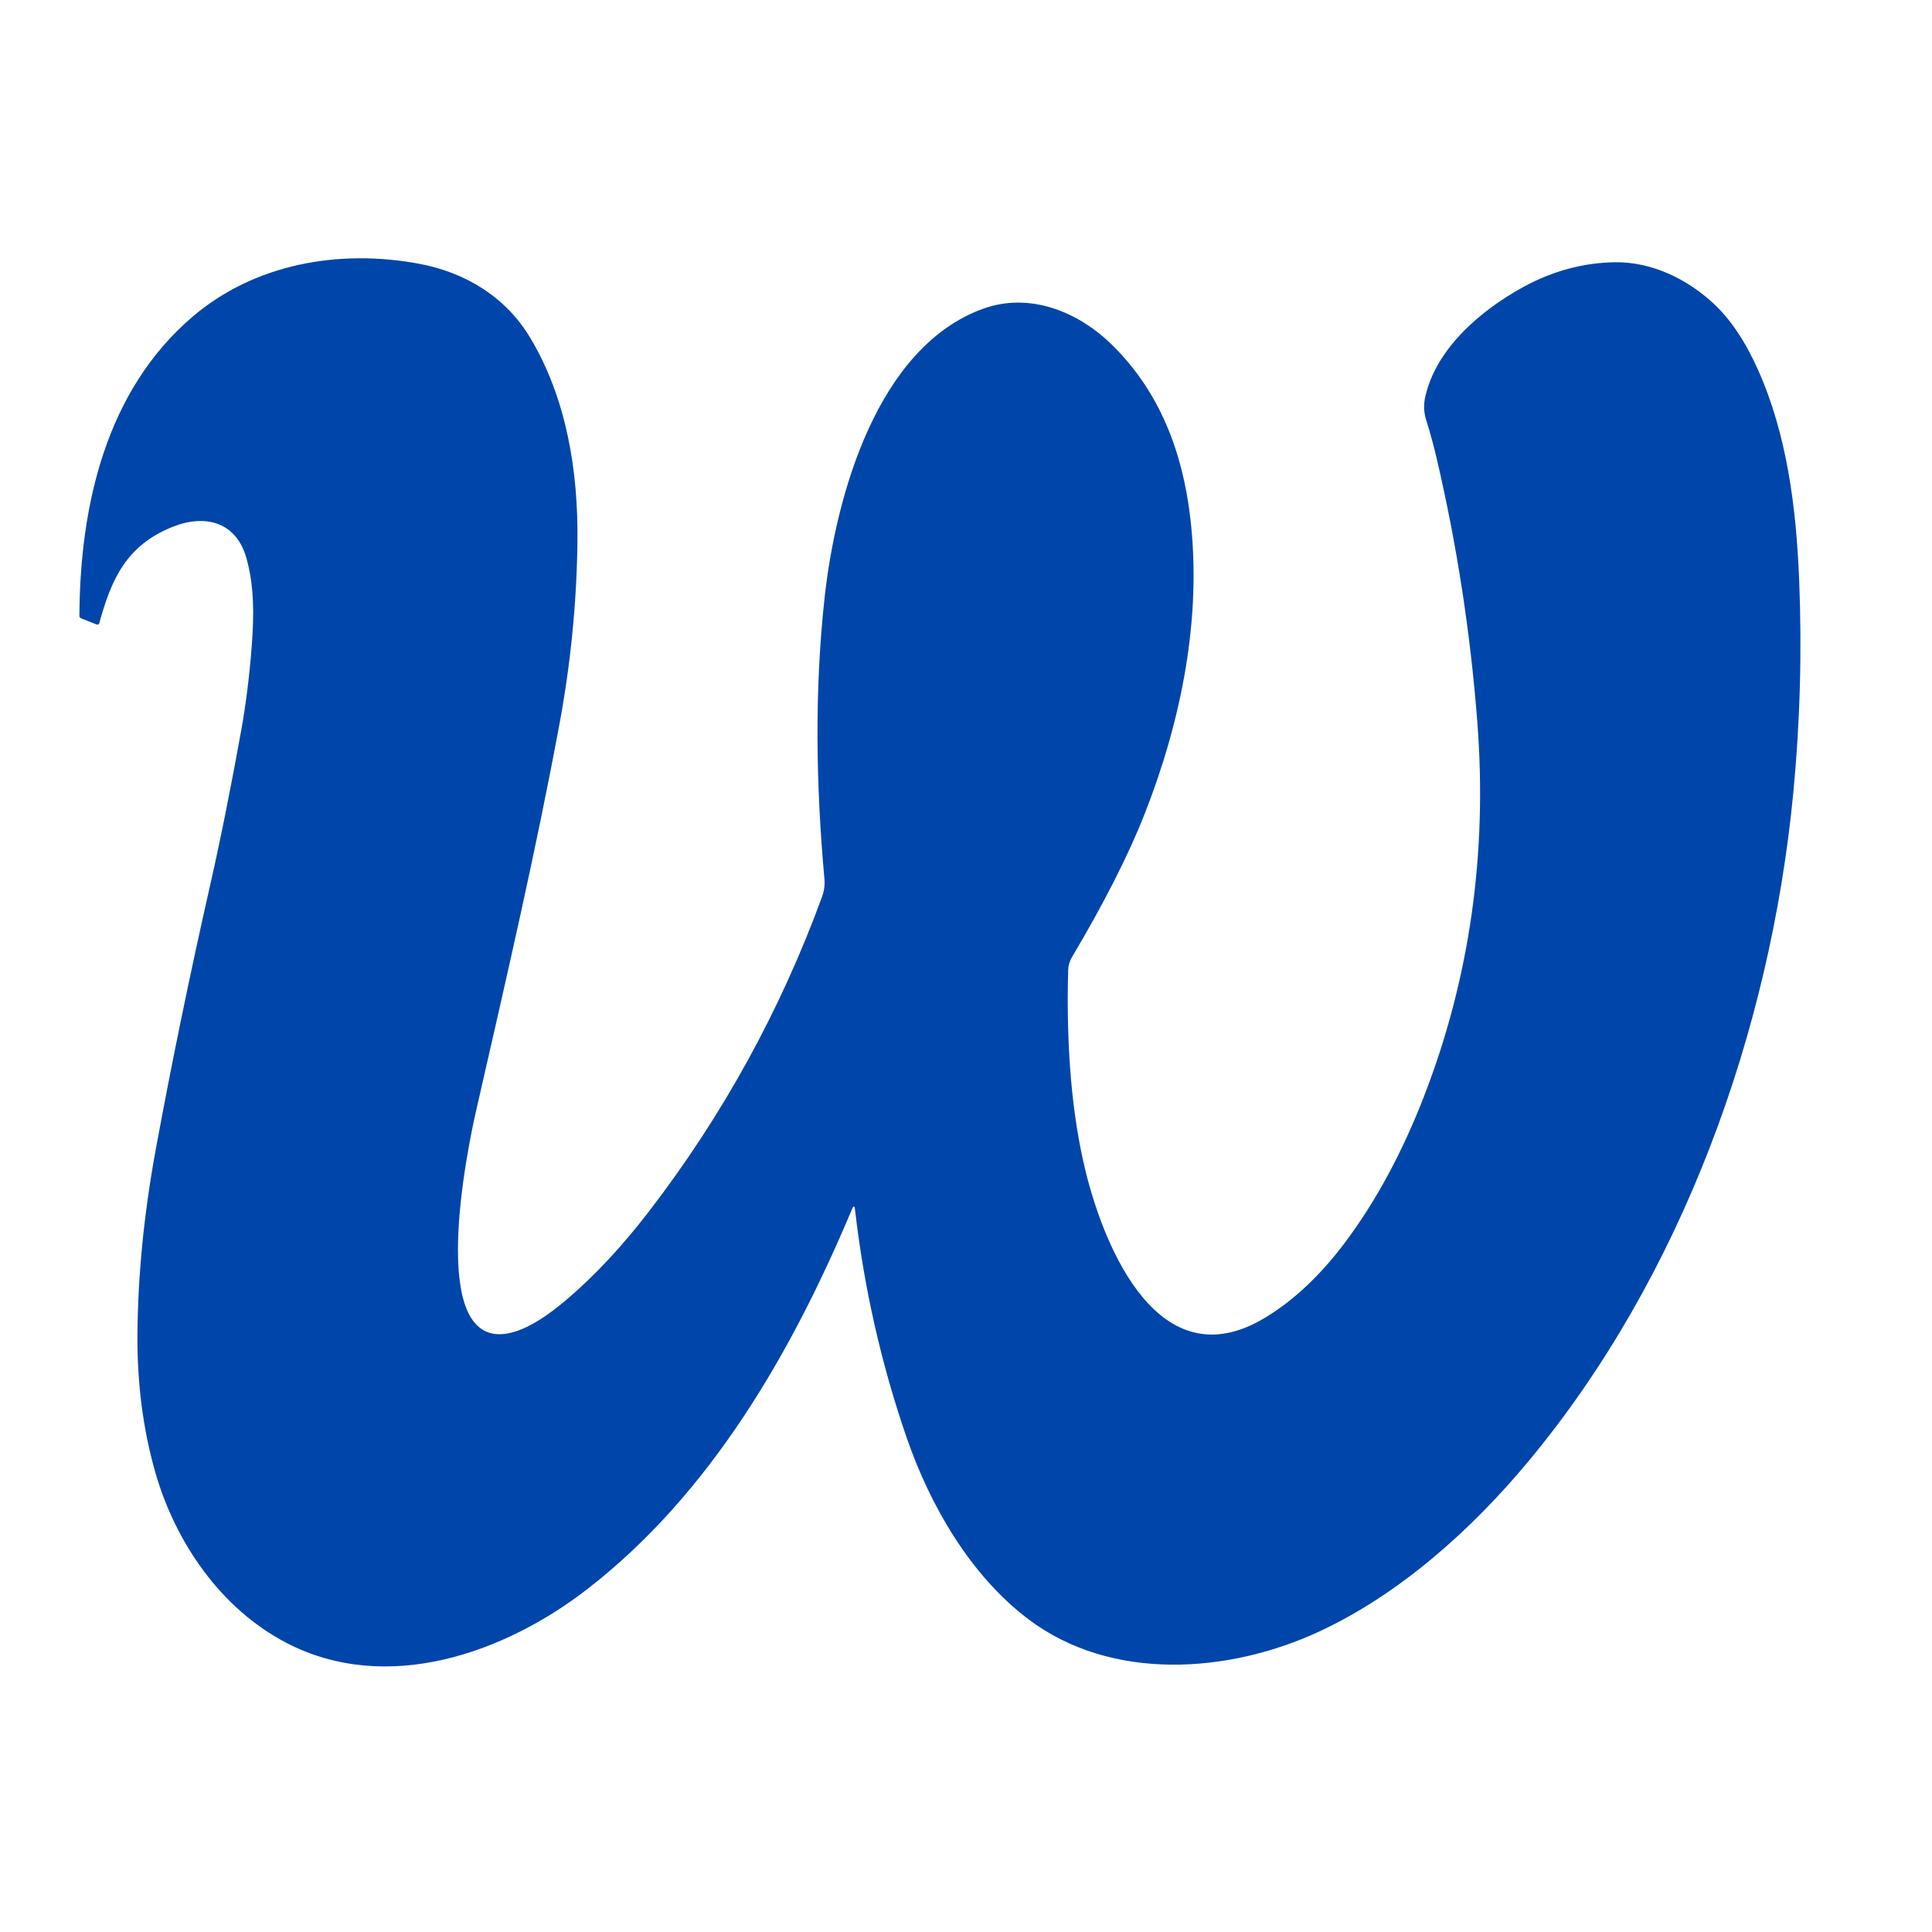<?xml version="1.0" encoding="UTF-8" standalone="no"?>
<!DOCTYPE svg PUBLIC "-//W3C//DTD SVG 1.1//EN" "http://www.w3.org/Graphics/SVG/1.1/DTD/svg11.dtd">
<svg xmlns="http://www.w3.org/2000/svg" version="1.1" viewBox="0.00 0.00 500.00 500.00">
<path fill="#0046aa" d="
  M 220.49 312.95
  C 205.03 349.72 184.09 386.36 152.09 411.19
  C 130.57 427.88 100.13 438.66 74.16 425.19
  C 57.21 416.39 45.34 399.23 40.11 380.75
  Q 35.46 364.28 35.57 345.56
  Q 35.72 322.47 40.31 297.47
  Q 46.45 264.10 54.25 229.69
  C 57.31 216.21 59.96 202.69 62.43 189.00
  Q 64.27 178.80 65.16 167.02
  C 65.75 159.23 65.82 151.64 63.75 144.37
  C 61.08 135.00 53.05 133.01 44.69 136.34
  C 32.84 141.08 28.86 149.69 25.71 161.23
  Q 25.54 161.83 24.96 161.60
  L 21.01 160.03
  Q 20.54 159.84 20.55 159.33
  C 20.70 130.72 27.49 101.05 49.82 81.98
  C 65.92 68.23 87.70 64.46 108.20 68.21
  C 120.27 70.41 130.79 76.72 137.19 87.37
  C 146.56 102.97 149.67 121.75 149.44 140.24
  Q 149.15 163.93 144.76 187.54
  C 138.61 220.62 131.14 252.76 123.21 287.49
  C 121.09 296.78 110.31 348.32 131.02 345.16
  C 136.55 344.31 142.55 339.82 146.80 336.20
  Q 157.61 326.97 167.94 313.53
  Q 196.55 276.32 212.75 232.07
  Q 213.57 229.81 213.36 227.43
  C 211.14 202.90 210.79 178.46 213.41 154.65
  C 216.29 128.42 226.98 89.82 254.43 79.90
  C 266.36 75.59 278.96 80.49 287.99 89.44
  C 300.09 101.44 306.03 116.86 308.04 133.95
  C 311.11 160.12 305.64 186.69 296.24 210.62
  Q 289.99 226.53 277.41 247.73
  Q 276.48 249.30 276.43 251.18
  Q 275.66 281.47 280.94 303.07
  C 285.78 322.86 299.92 357.51 327.27 341.10
  Q 338.57 334.32 348.25 321.34
  Q 360.12 305.44 368.57 283.63
  Q 386.29 237.87 382.32 186.72
  Q 379.65 152.23 371.86 118.85
  Q 370.69 113.80 369.07 108.62
  Q 368.20 105.80 368.80 102.95
  C 371.47 90.38 383.08 80.39 394.13 74.33
  Q 405.57 68.06 417.92 67.87
  C 427.42 67.72 436.60 72.18 443.45 78.54
  Q 450.03 84.64 454.96 95.67
  C 462.48 112.49 464.86 131.34 465.62 150.04
  Q 466.74 177.74 464.10 205.22
  C 458.15 266.99 435.31 330.29 395.72 377.99
  C 380.77 395.99 362.21 412.59 341.30 422.29
  C 317.97 433.09 287.62 435.30 266.09 419.01
  C 251.26 407.79 240.79 389.88 234.63 372.03
  Q 224.78 343.47 221.28 313.06
  Q 221.10 311.50 220.49 312.95
  Z"
/>
</svg>
